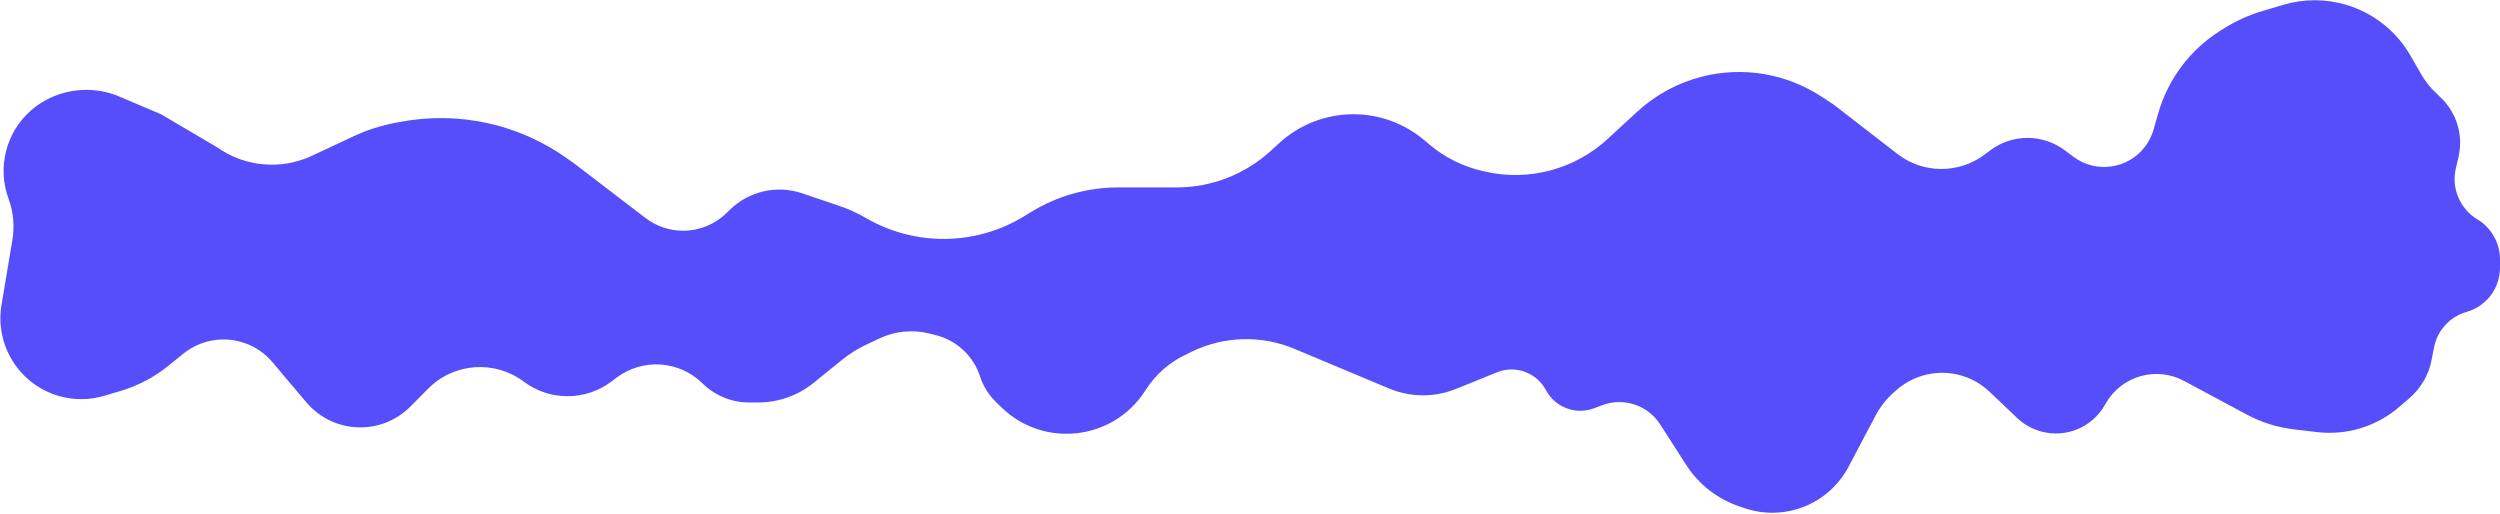 <?xml version="1.0" encoding="UTF-8"?> <svg xmlns="http://www.w3.org/2000/svg" width="1674" height="344" viewBox="0 0 1674 344" fill="none"><path d="M20.568 74.105C23.651 71.377 27.084 68.986 30.706 67.029V67.029C45.809 58.867 64.018 57.907 79.82 64.617L107.803 76.5L145.204 98.5V98.5C163.819 111.783 188.146 114.005 208.859 104.314L236.847 91.218C245.672 87.089 254.981 84.086 264.555 82.279L268.208 81.59C307.419 74.189 347.95 83.194 380.338 106.502L385.199 110L432.206 145.954C439.453 151.497 448.322 154.5 457.446 154.5V154.5C468.401 154.5 478.913 150.173 486.693 142.461L488.449 140.72C501.257 128.024 520.144 123.666 537.22 129.467L562.686 138.119C568.327 140.035 573.767 142.501 578.926 145.48L579.998 146.099C612.96 165.135 653.706 164.56 686.118 144.602L690.215 142.079C707.818 131.24 728.085 125.5 748.759 125.5H787.874C811.207 125.5 833.694 116.759 850.902 101L856.573 95.807C870.133 83.388 887.854 76.5 906.241 76.5V76.5C923.67 76.5 940.533 82.69 953.823 93.967L956.899 96.577C967.29 105.395 979.66 111.569 992.953 114.574L994.558 114.937C1023.82 121.551 1054.46 113.36 1076.51 93.028L1096.23 74.851C1108.58 63.465 1123.59 55.352 1139.88 51.251V51.251C1167.1 44.397 1195.95 49.226 1219.46 64.571L1227.78 70L1270.49 103.07C1287.61 116.323 1311.47 116.524 1328.81 103.56L1332.72 100.634C1347.5 89.585 1367.79 89.585 1382.57 100.634L1388.35 104.957C1403.53 116.31 1425.04 113.23 1436.43 98.072V98.072C1438.95 94.719 1440.83 90.934 1441.99 86.903L1445.16 75.838C1451.7 53.073 1466.35 33.493 1486.35 20.806L1488.76 19.278C1496.89 14.118 1505.7 10.109 1514.94 7.367L1528.91 3.217C1542.58 -0.841 1557.12 -0.862 1570.8 3.157V3.157C1589.03 8.512 1604.49 20.679 1613.99 37.133L1621.51 50.165C1623.94 54.367 1626.94 58.208 1630.44 61.572L1634.45 65.43C1645.12 75.702 1649.58 90.841 1646.19 105.26L1644.44 112.71C1641.31 125.995 1647.12 139.779 1658.8 146.83V146.83C1668.23 152.521 1674 162.734 1674 173.75V179.26C1674 193.011 1664.87 205.091 1651.64 208.845V208.845C1640.5 212.008 1632.08 221.161 1629.86 232.528L1628.18 241.133C1626.23 251.086 1620.98 260.09 1613.28 266.688L1606.33 272.644C1591.19 285.619 1571.31 291.667 1551.51 289.323L1535.76 287.46C1524.82 286.165 1514.21 282.826 1504.51 277.616L1462.46 255.057C1443.75 245.016 1420.44 251.745 1409.96 270.215L1409.42 271.175C1400.95 286.091 1383.48 293.409 1366.91 288.979V288.979C1360.83 287.352 1355.25 284.227 1350.69 279.889L1332.21 262.33C1322.02 252.644 1307.97 248.132 1294.05 250.074V250.074C1285.05 251.33 1276.61 255.217 1269.81 261.247L1267.92 262.924C1263.02 267.272 1258.94 272.47 1255.88 278.267L1237.78 312.552C1231.33 324.776 1220.7 334.279 1207.83 339.33V339.33C1195.21 344.285 1181.25 344.638 1168.4 340.329L1164.79 339.118C1150.08 334.187 1137.49 324.389 1129.11 311.34L1111.64 284.168C1103.33 271.244 1087.11 265.896 1072.75 271.343L1067.44 273.358C1055.16 278.012 1041.34 272.815 1035.17 261.227V261.227C1028.91 249.445 1014.75 244.3 1002.38 249.305L974.952 260.4C960.543 266.229 944.415 266.129 930.079 260.122L866.681 233.557C844.597 224.303 819.6 224.996 798.063 235.46L793.363 237.743C782.914 242.82 774.034 250.629 767.663 260.343L766.432 262.22C744.901 295.05 698.795 300.144 670.617 272.806L666.944 269.244C662.041 264.487 658.375 258.603 656.266 252.106V252.106C651.801 238.355 640.565 227.876 626.536 224.382L622.241 223.312C611.05 220.524 599.238 221.699 588.816 226.637L579.638 230.987C574.012 233.653 568.724 236.98 563.885 240.899L544.837 256.326C534.314 264.849 521.183 269.5 507.641 269.5H501.521C489.897 269.5 478.74 264.92 470.469 256.752V256.752C454.9 241.377 430.423 239.711 412.914 252.834L409.308 255.537C391.94 268.554 368.068 268.554 350.7 255.537V255.537C331.173 240.901 303.842 242.917 286.673 260.26L274.884 272.17C267.913 279.212 258.906 283.885 249.135 285.531V285.531C232.686 288.302 215.995 282.201 205.21 269.477L190.398 252L182.56 242.652C172.636 230.815 157.114 225.228 141.922 228.023V228.023C134.872 229.32 128.26 232.363 122.689 236.874L112.771 244.905C103.317 252.561 92.453 258.287 80.794 261.761L69.896 265.007C60.047 267.942 49.566 268.013 39.677 265.214V265.214C13.108 257.693 -3.549 231.388 1.01 204.154L8.301 160.603C9.848 151.361 8.957 141.866 5.721 133.071V133.071C-1.944 112.24 3.945 88.815 20.568 74.105V74.105Z" fill="#564DFB"></path></svg> 